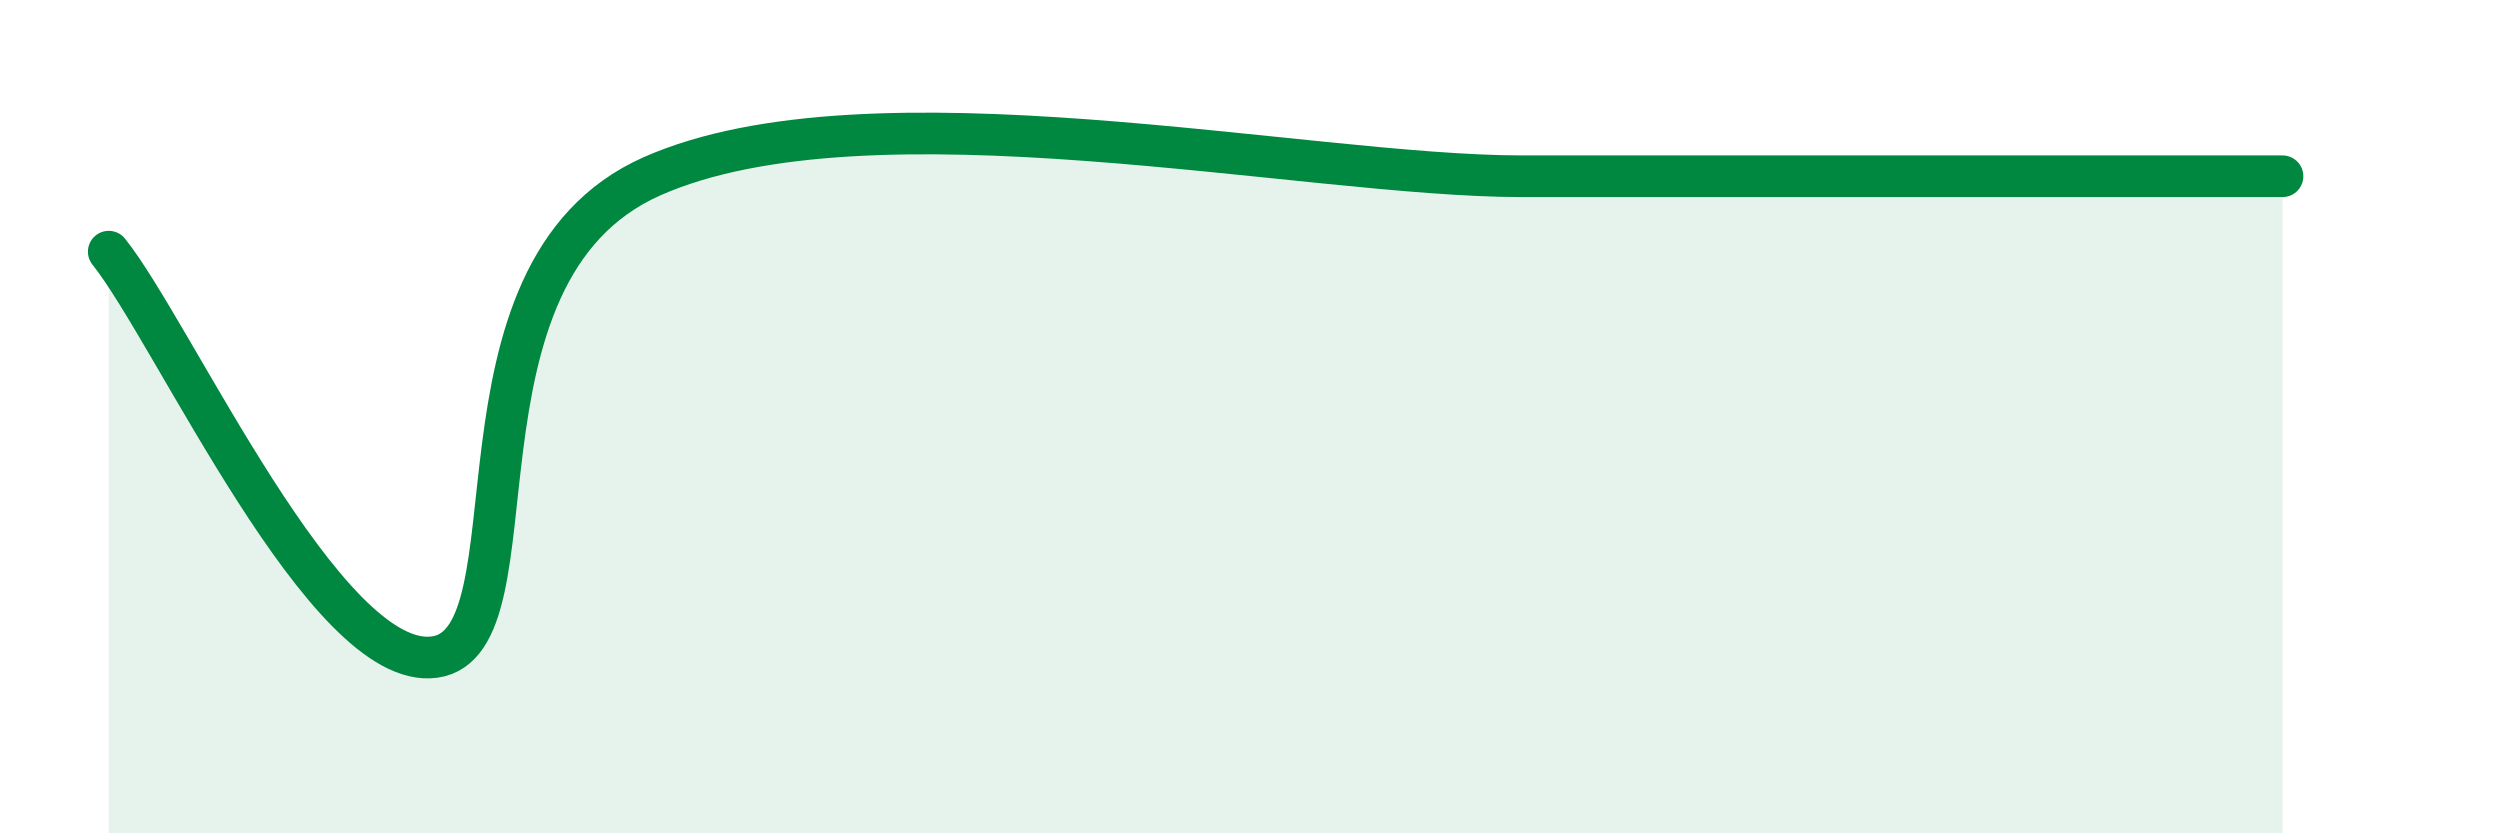 
    <svg width="60" height="20" viewBox="0 0 60 20" xmlns="http://www.w3.org/2000/svg">
      <path
        d="M 2.61,6.04 C 4.17,7.99 7.82,16.13 10.43,15.77 C 13.04,15.41 10.43,6.54 15.65,4.23 C 20.87,1.92 31.3,4.23 36.52,4.23 C 41.74,4.23 39.13,4.23 41.74,4.23 C 44.35,4.23 46.96,4.23 49.57,4.23 C 52.18,4.23 53.74,4.23 54.78,4.23L54.78 20L2.61 20Z"
        fill="#008740"
        opacity="0.1"
        stroke-linecap="round"
        stroke-linejoin="round"
      />
      <path
        d="M 2.61,6.04 C 4.17,7.99 7.82,16.13 10.43,15.77 C 13.04,15.41 10.43,6.54 15.65,4.23 C 20.87,1.92 31.3,4.23 36.52,4.23 C 41.74,4.23 39.13,4.23 41.74,4.23 C 44.35,4.23 46.96,4.23 49.57,4.23 C 52.18,4.23 53.74,4.23 54.78,4.23"
        stroke="#008740"
        stroke-width="1"
        fill="none"
        stroke-linecap="round"
        stroke-linejoin="round"
      />
    </svg>
  